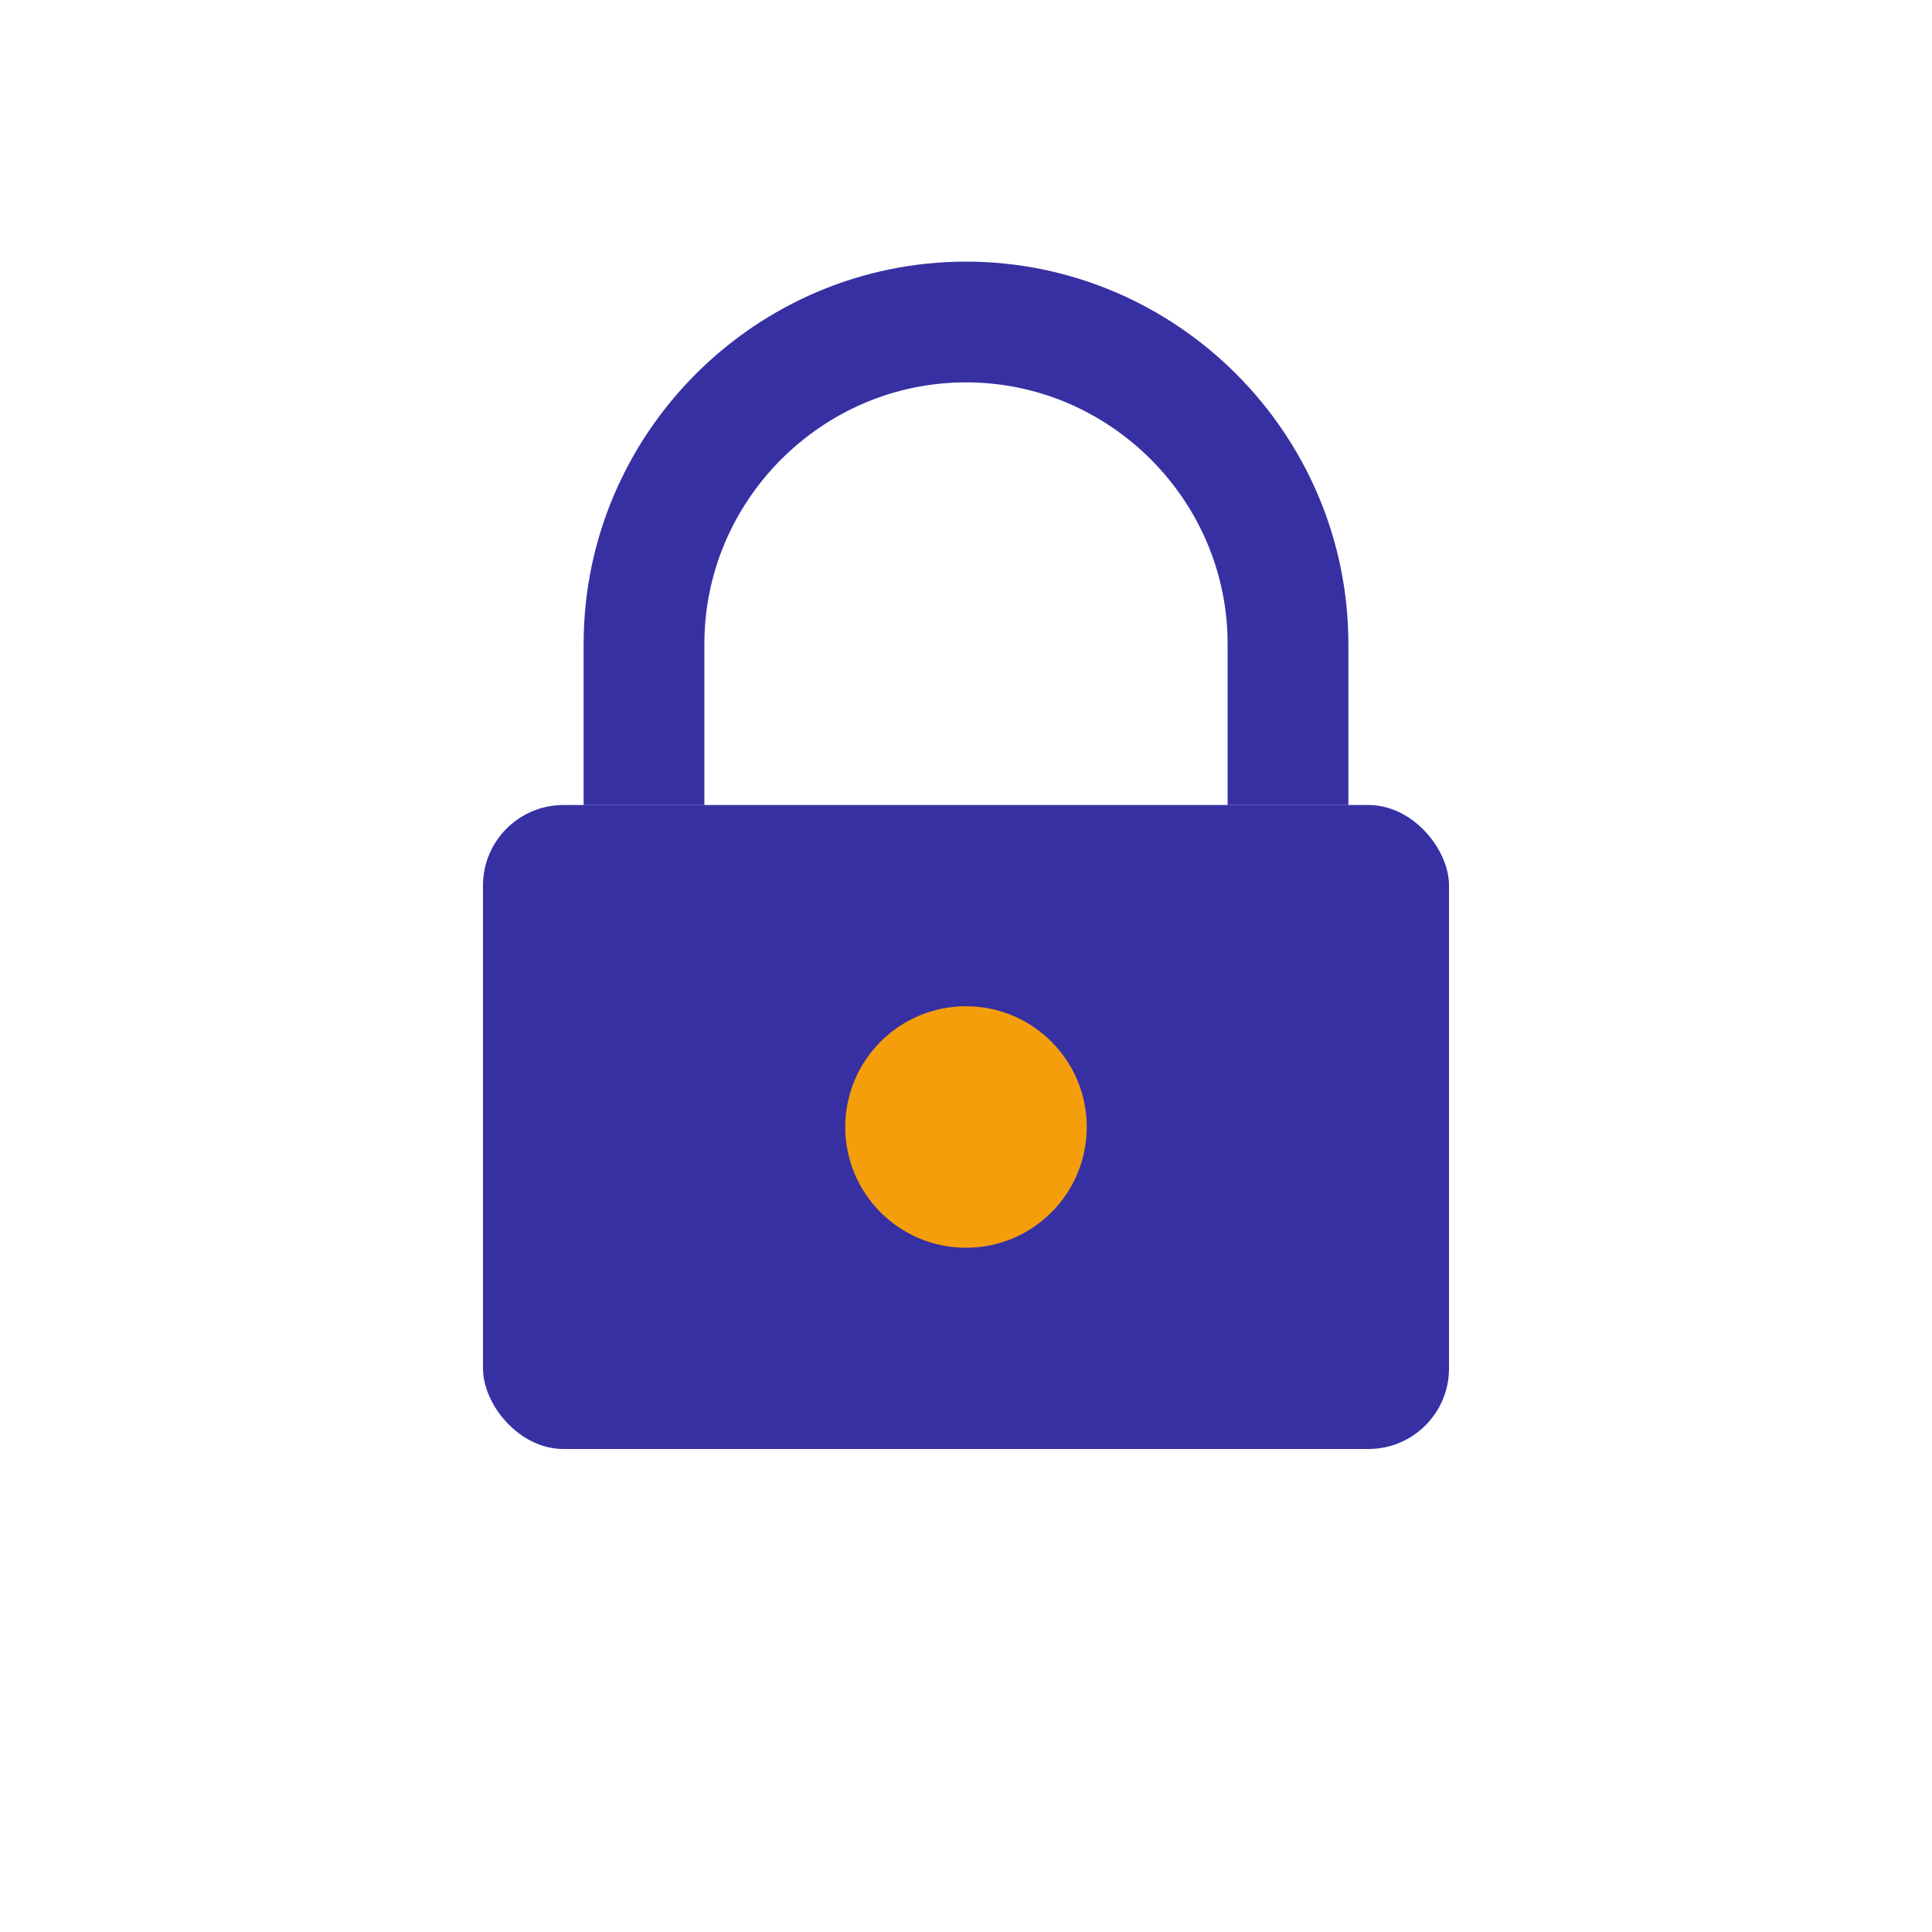<?xml version="1.0" encoding="UTF-8"?>
<svg width="48" height="48" viewBox="0 0 48 48" fill="none" xmlns="http://www.w3.org/2000/svg">
    <rect x="12" y="20" width="24" height="16" rx="2" fill="#3730A3"/>
    <path d="M16 20V16C16 11.6 19.6 8 24 8C28.4 8 32 11.6 32 16V20" stroke="#3730A3" stroke-width="3" fill="none"/>
    <circle cx="24" cy="28" r="3" fill="#F59E0B"/>
</svg>